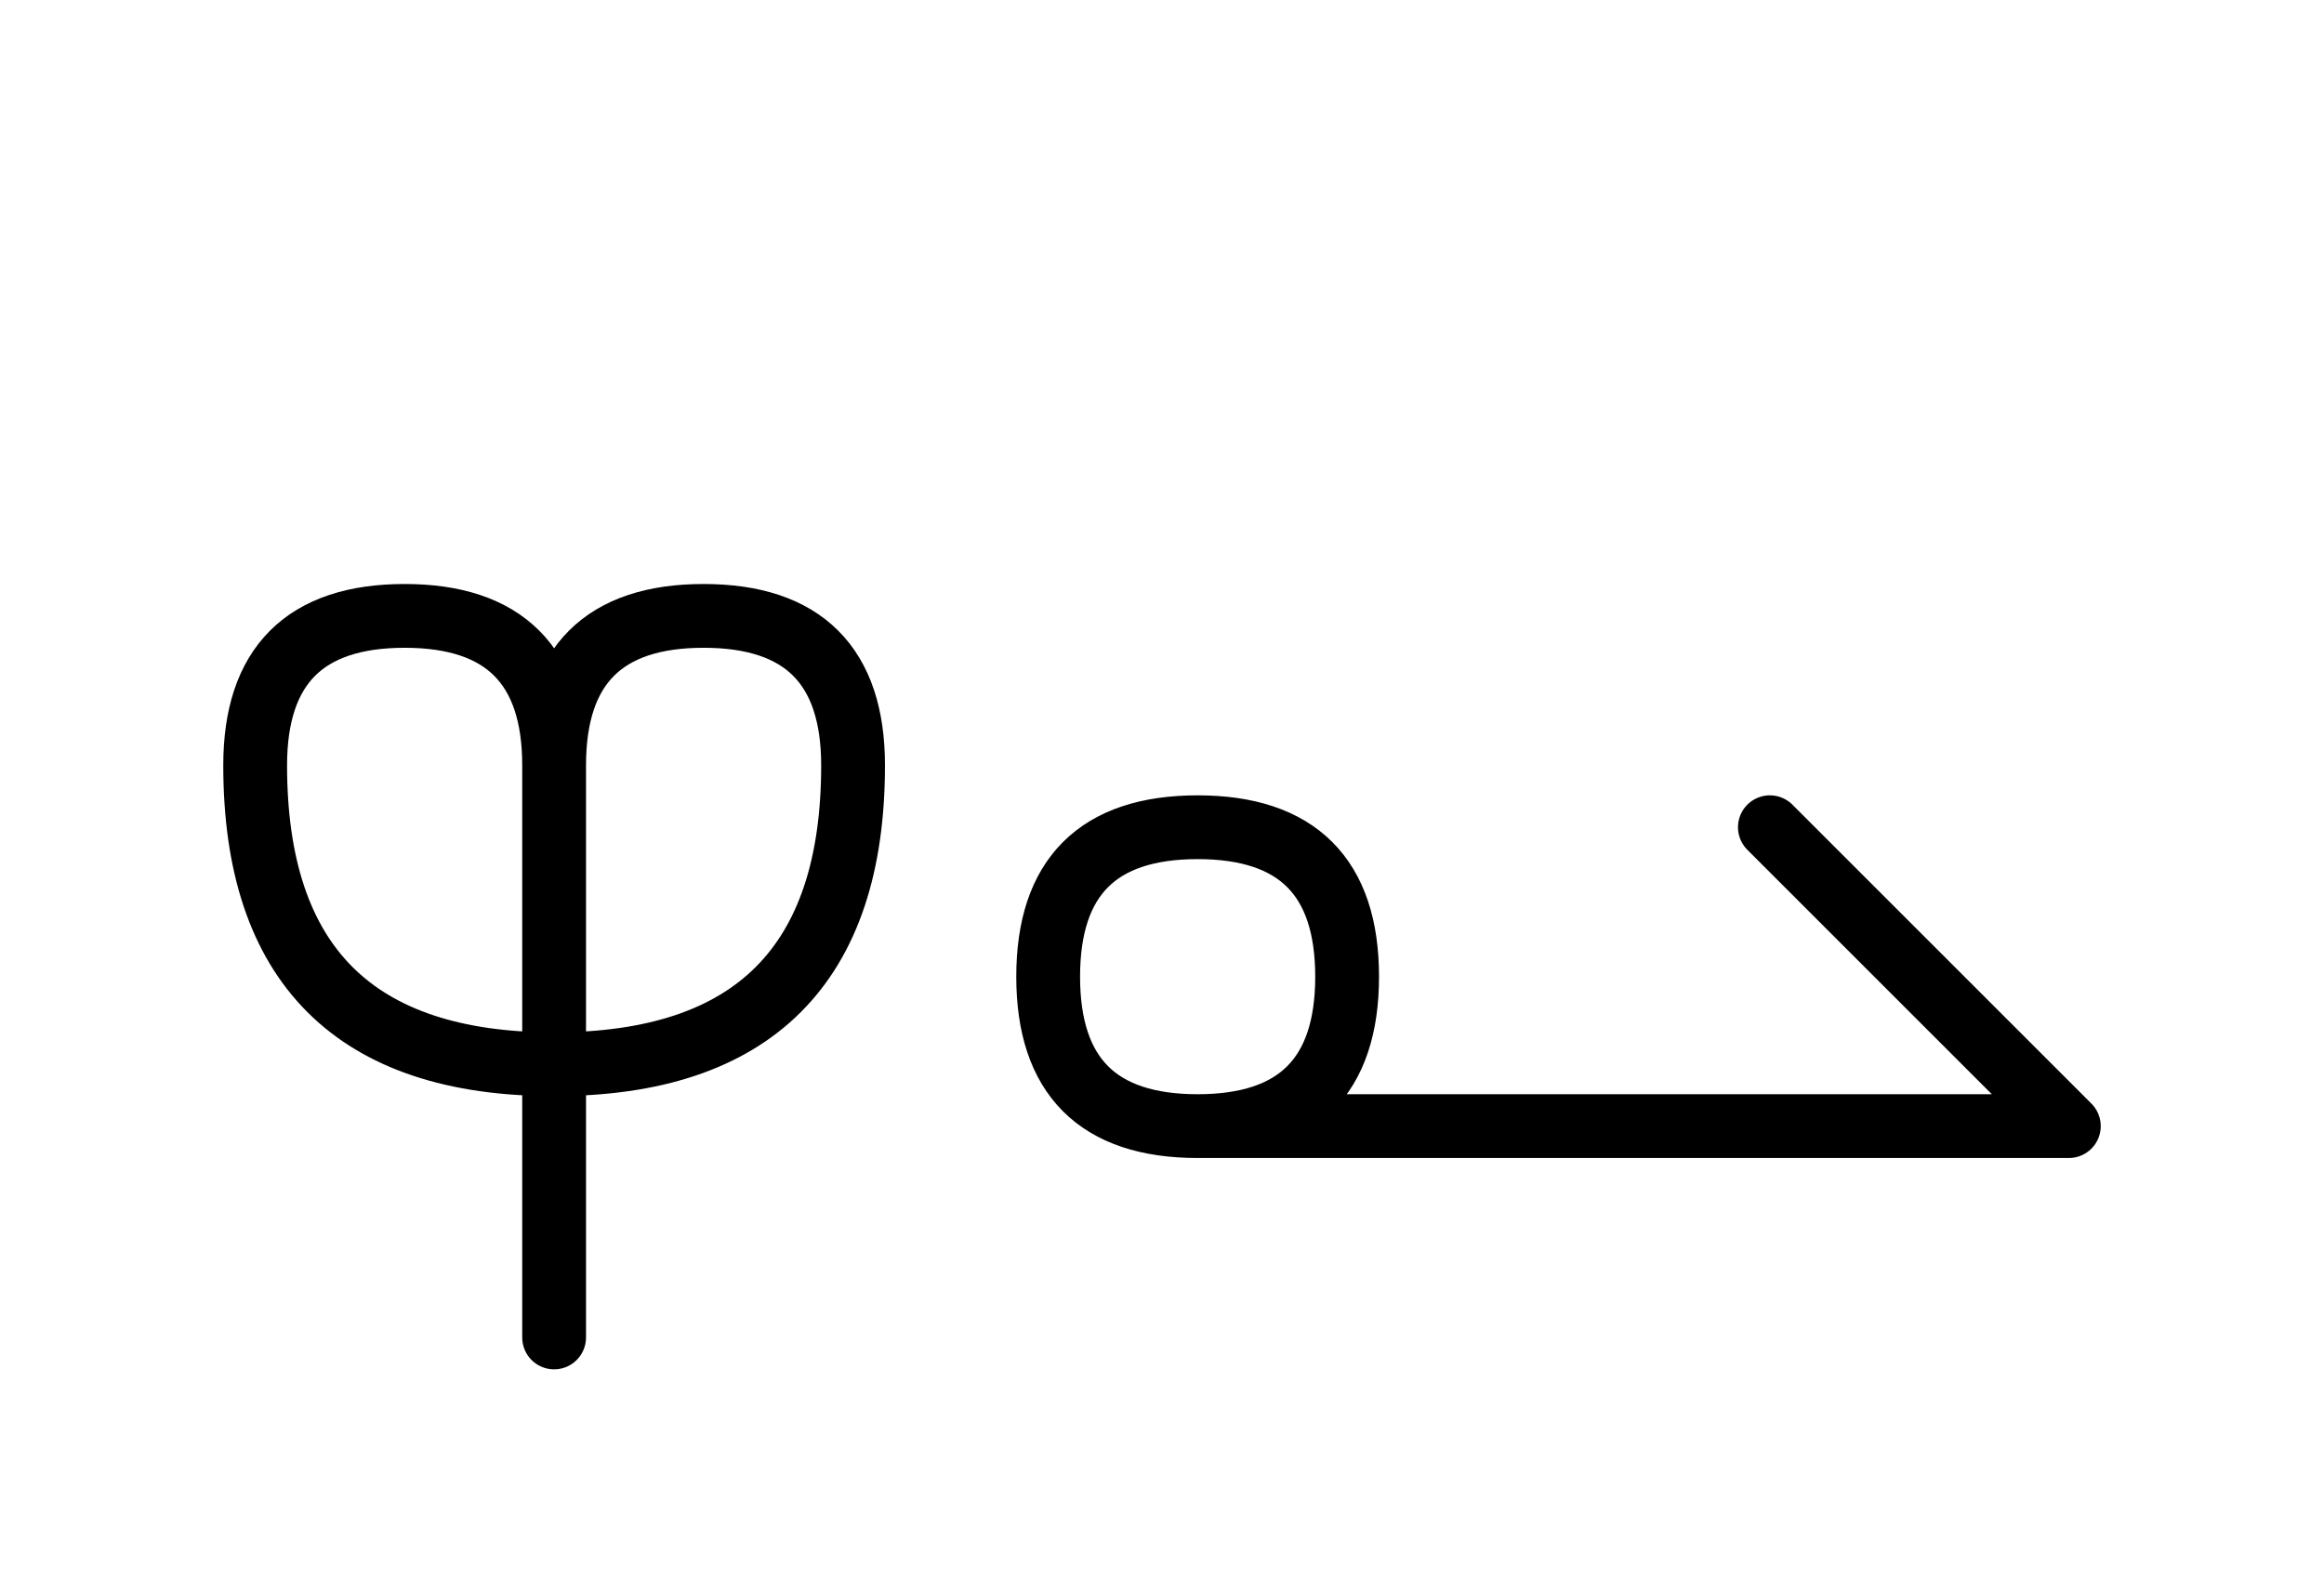 <?xml version="1.0" encoding="UTF-8"?>
<svg xmlns="http://www.w3.org/2000/svg" xmlns:xlink="http://www.w3.org/1999/xlink"
     width="45.539" height="31.213" viewBox="0 0 45.539 31.213">
<defs>
<path d="M30.539,22.071 L34.681,22.071 L23.468,22.071 Q20.539,22.071,20.539,19.142 Q20.539,16.213,23.468,16.213 Q26.397,16.213,26.397,19.142 Q26.397,22.071,23.468,22.071 M30.539,22.071 L26.397,22.071 L40.539,22.071 L34.681,16.213 M10.858,22.071 L10.858,26.213 L10.858,15.0 Q10.858,12.071,13.787,12.071 Q16.716,12.071,16.716,15.0 Q16.716,20.858,10.858,20.858 Q5.0,20.858,5.0,15.0 Q5.0,12.071,7.929,12.071 Q10.858,12.071,10.858,15.0" stroke="black" fill="none" stroke-width="1.25" stroke-linecap="round" stroke-linejoin="round" id="d0" />
</defs>
<use xlink:href="#d0" x="0" y="0" />
</svg>